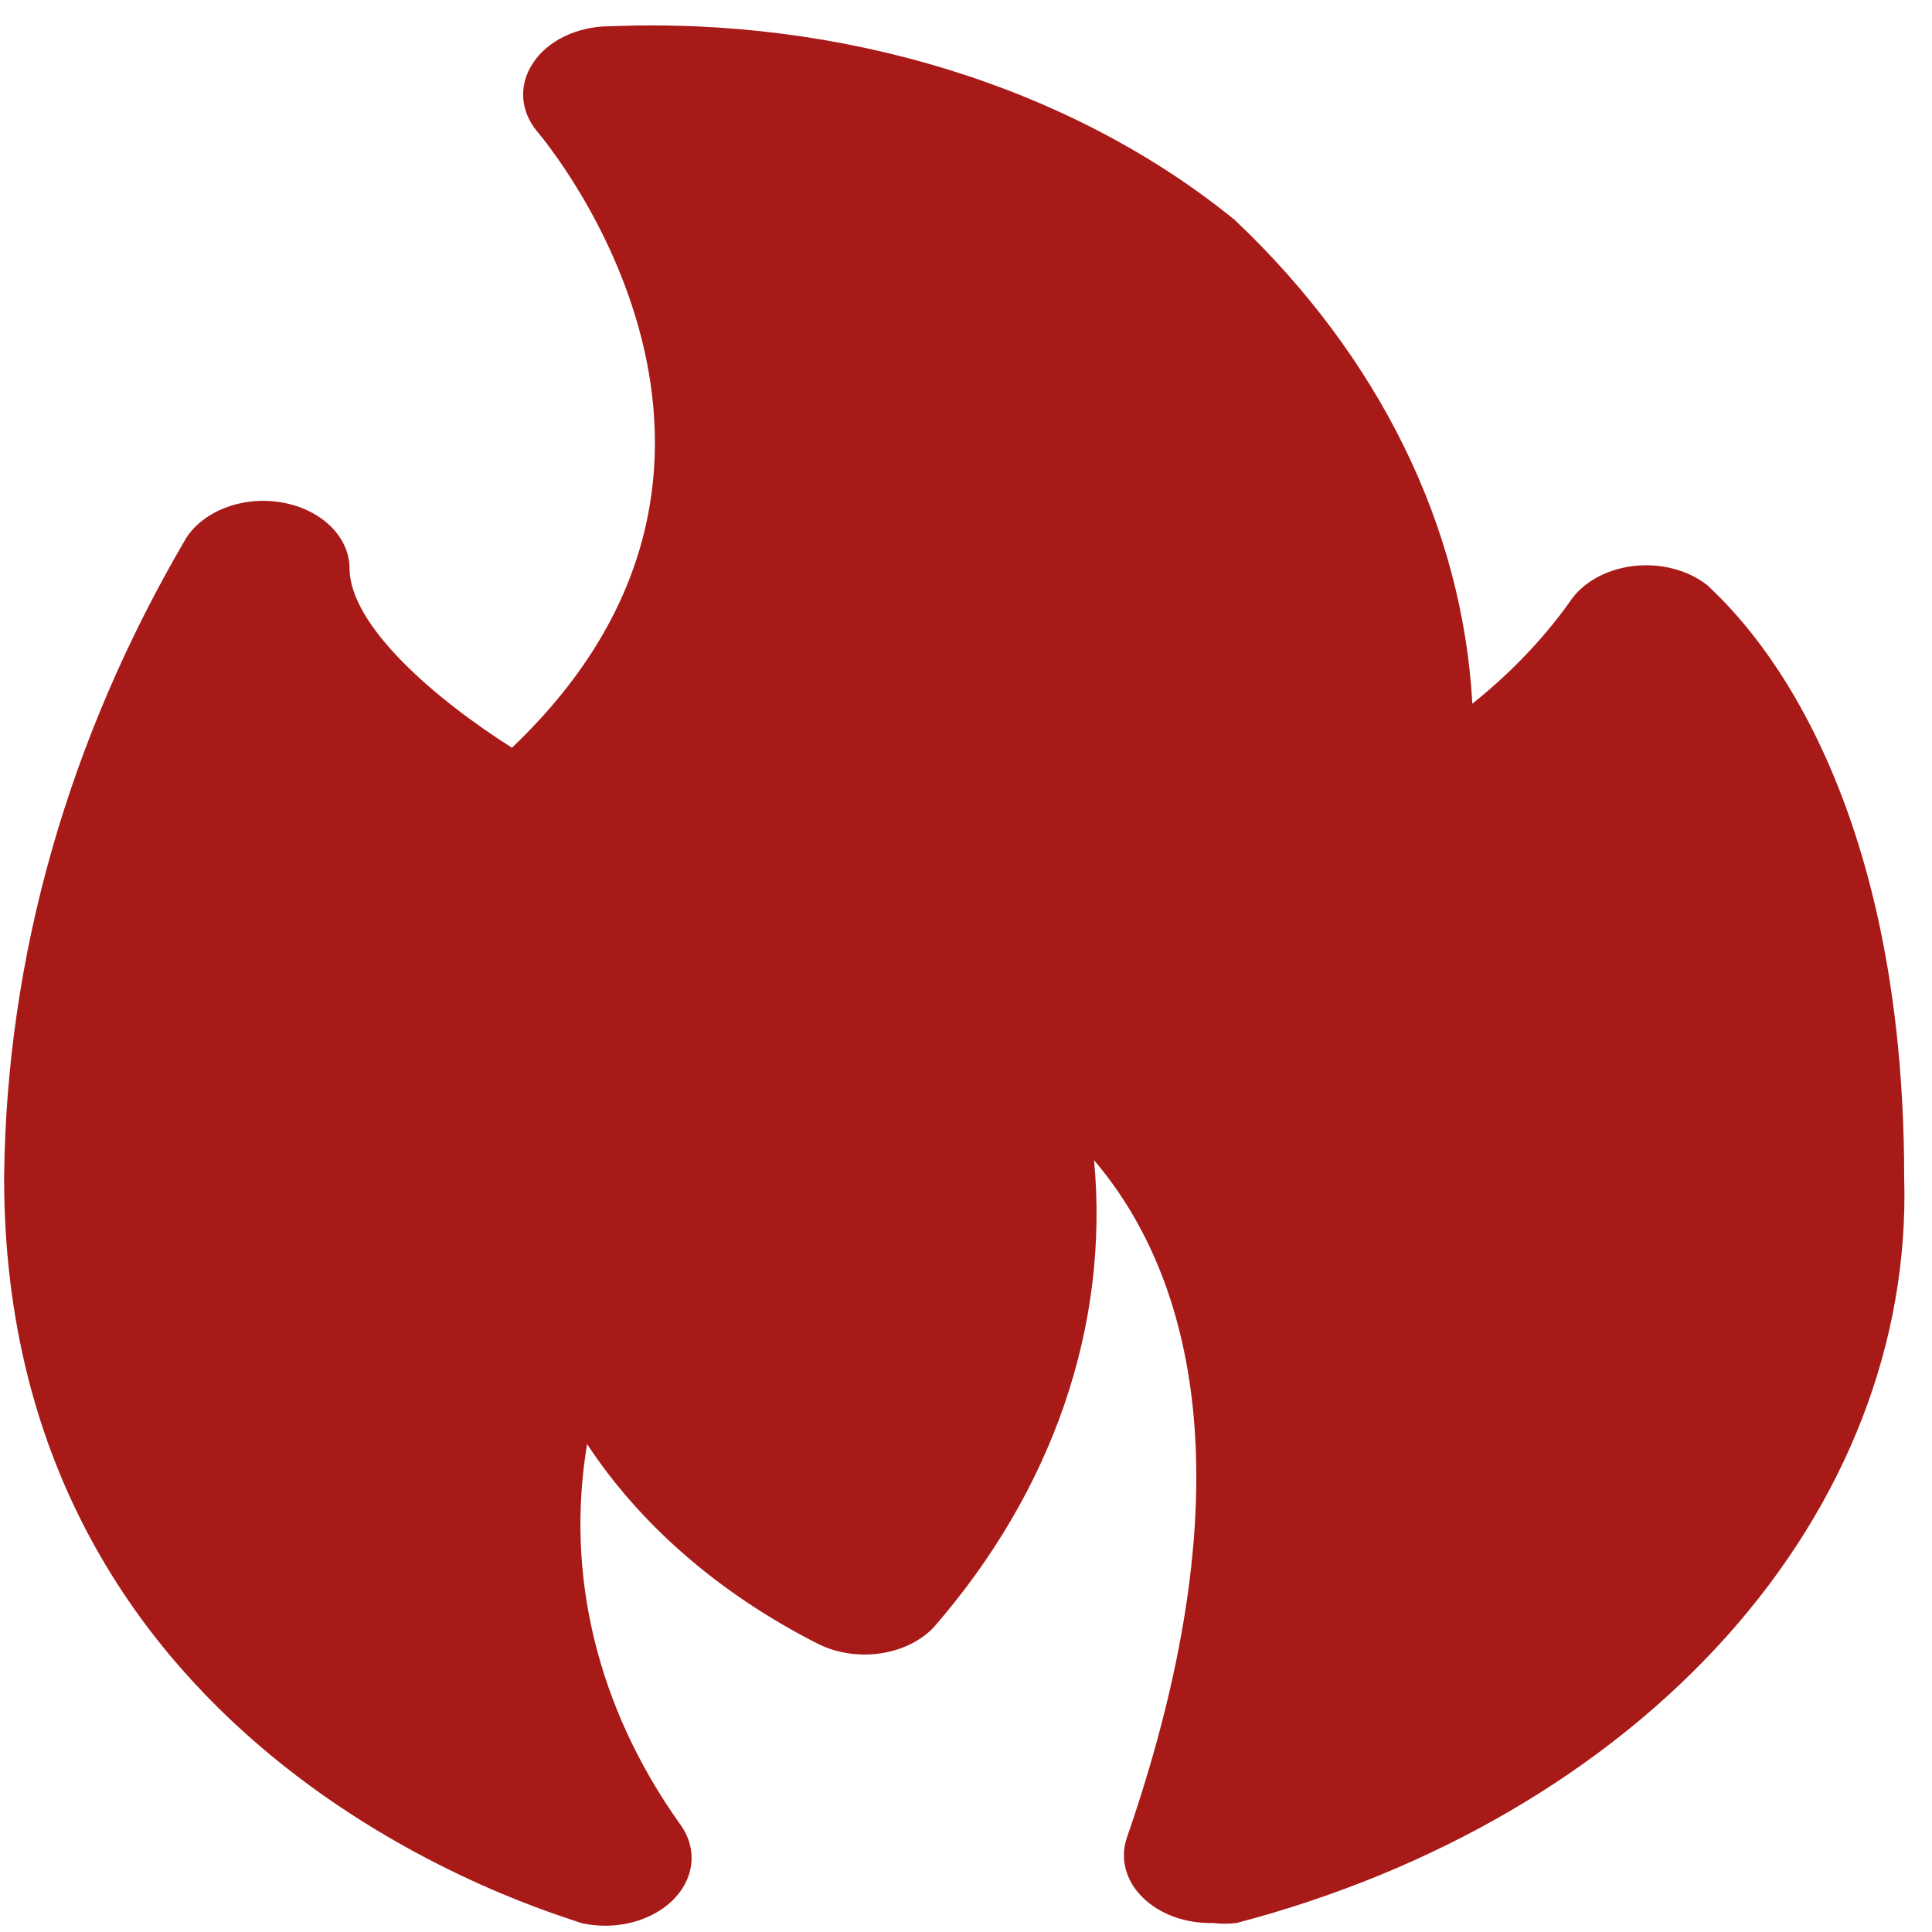 <svg width="61" height="61" viewBox="0 0 61 61" fill="none" xmlns="http://www.w3.org/2000/svg">
<path d="M60.122 37.189C60.271 42.361 58.305 47.436 54.512 51.67C50.72 55.903 45.298 59.073 39.043 60.716C38.799 60.747 38.55 60.747 38.307 60.716C37.442 60.739 36.614 60.44 36.077 59.908C35.538 59.377 35.354 58.676 35.58 58.021C39.588 46.429 37.407 39.991 34.544 36.633C35.031 41.86 33.242 47.063 29.471 51.391C29.053 51.825 28.439 52.118 27.755 52.209C27.071 52.3 26.369 52.184 25.79 51.883C22.716 50.317 20.216 48.15 18.537 45.595C17.844 49.729 18.867 53.929 21.455 57.572C21.829 58.067 21.933 58.66 21.743 59.216C21.553 59.772 21.086 60.244 20.447 60.526C19.808 60.809 19.05 60.877 18.346 60.716C17.609 60.417 0.13 55.626 0.13 37.189C0.198 30.208 2.159 23.318 5.884 16.978C6.257 16.405 6.941 15.995 7.742 15.861C8.544 15.726 9.381 15.883 10.02 16.286C10.659 16.689 11.033 17.297 11.037 17.94C11.037 19.758 13.764 22.089 16.164 23.608C25.626 14.603 17.336 4.593 16.955 4.144V4.145C16.694 3.829 16.544 3.465 16.52 3.089C16.497 2.714 16.6 2.34 16.819 2.006C17.043 1.656 17.385 1.362 17.809 1.154C18.232 0.947 18.72 0.835 19.218 0.83C26.627 0.523 33.841 2.755 38.988 6.947C43.545 11.259 46.179 16.622 46.487 22.218C47.679 21.266 48.707 20.195 49.542 19.031C49.931 18.419 50.671 17.989 51.532 17.876C52.4 17.764 53.283 17.987 53.904 18.475C54.504 19.074 60.122 23.865 60.122 37.19L60.122 37.189Z" fill="#A81A18"/>
</svg>
